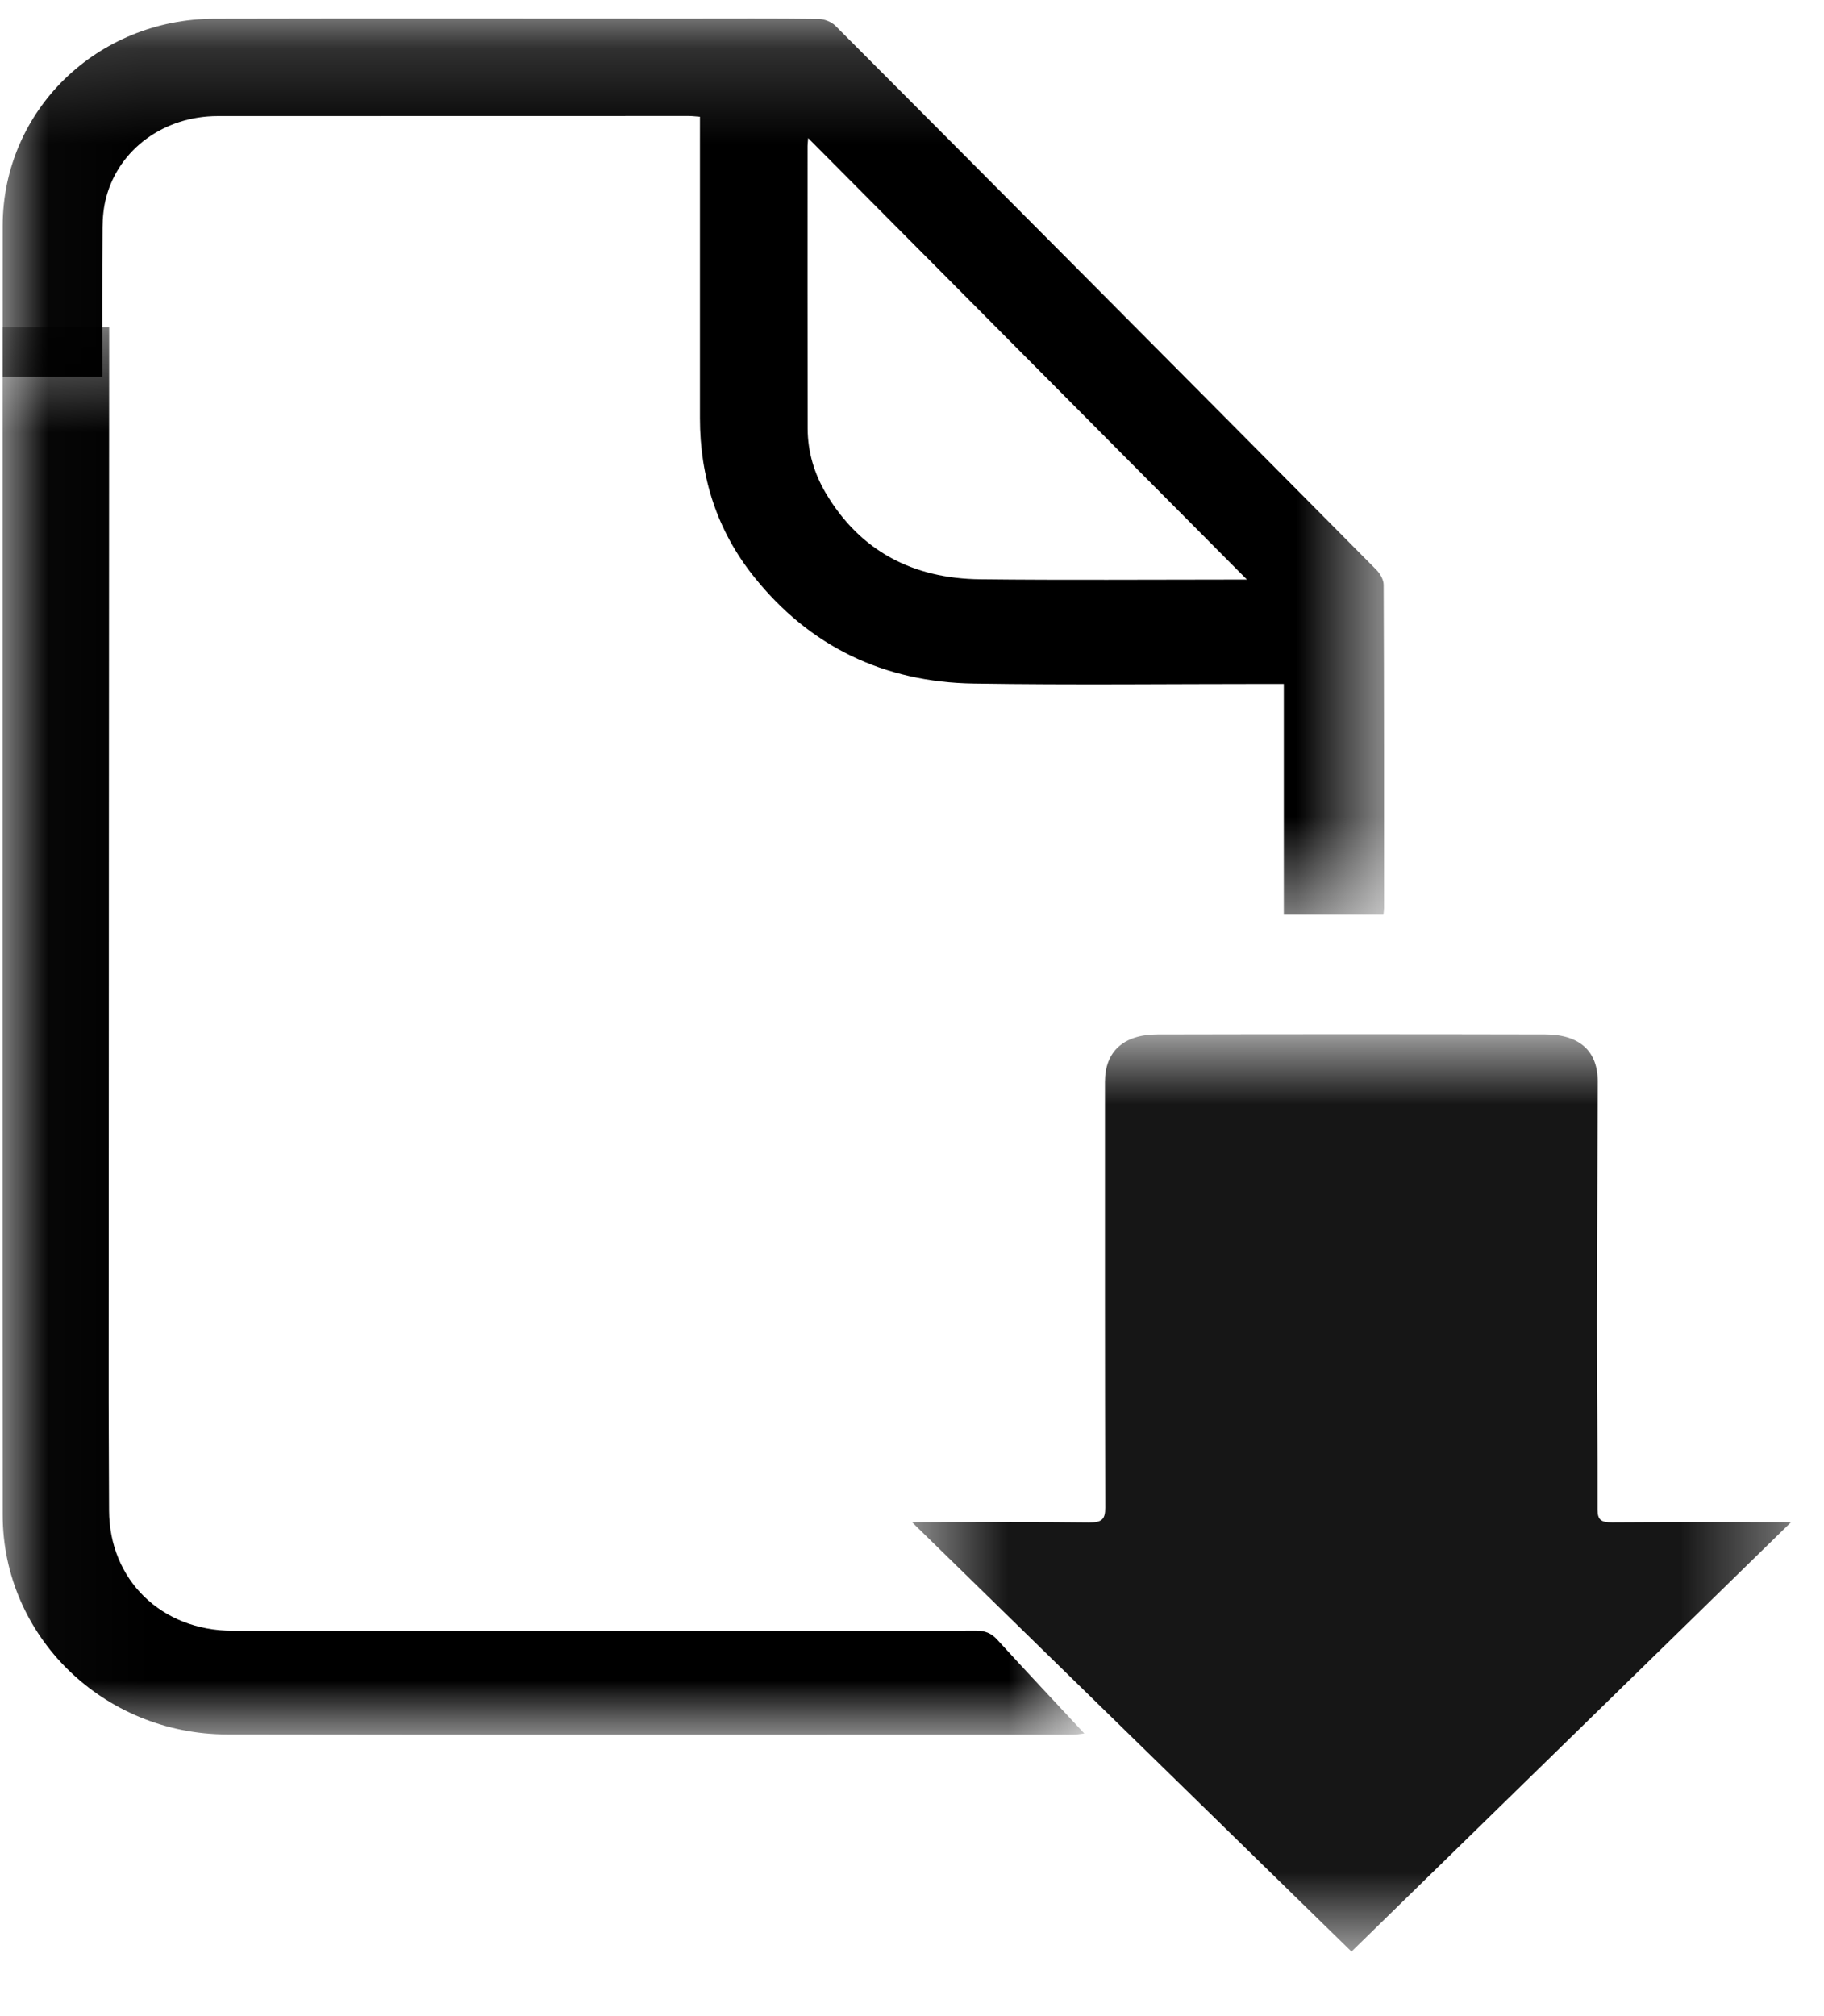 <svg width="19" height="21" viewBox="0 0 19 21" fill="none" xmlns="http://www.w3.org/2000/svg">
<mask id="mask0_0_2199" style="mask-type:luminance" maskUnits="userSpaceOnUse" x="9" y="10" width="10" height="11">
<path fill-rule="evenodd" clip-rule="evenodd" d="M9.5 10.773H18.657V20.328H9.5V10.773Z" fill="white"/>
</mask>
<g mask="url(#mask0_0_2199)">
<path fill-rule="evenodd" clip-rule="evenodd" d="M14.078 20.328C12.553 18.838 11.042 17.361 9.5 15.855H9.713C10.256 15.855 10.8 15.851 11.343 15.858C11.481 15.86 11.513 15.823 11.513 15.705C11.509 14.226 11.51 12.748 11.51 11.269C11.51 10.955 11.7 10.776 12.056 10.775C13.404 10.772 14.751 10.772 16.098 10.775C16.457 10.776 16.644 10.951 16.643 11.267C16.641 12.101 16.636 12.935 16.635 13.77C16.635 14.422 16.643 15.075 16.641 15.727C16.641 15.834 16.682 15.858 16.793 15.857C17.342 15.853 17.89 15.855 18.438 15.855H18.657C17.118 17.358 15.605 18.837 14.078 20.328Z" fill="#161616"/>
</g>
<mask id="mask1_0_2199" style="mask-type:luminance" maskUnits="userSpaceOnUse" x="0" y="0" width="15" height="10">
<path fill-rule="evenodd" clip-rule="evenodd" d="M0.027 0.193H14.417V9.527H0.027V0.193Z" fill="white"/>
</mask>
<g mask="url(#mask1_0_2199)">
<path fill-rule="evenodd" clip-rule="evenodd" d="M8.418 1.438C8.415 1.484 8.412 1.503 8.412 1.521C8.412 2.503 8.411 3.485 8.413 4.466C8.414 4.706 8.481 4.932 8.603 5.138C8.96 5.74 9.51 6.027 10.21 6.034C11.091 6.044 11.971 6.037 12.852 6.037H12.989C11.457 4.495 9.948 2.977 8.418 1.438ZM1.066 3.925H0.028V3.814C0.028 3.325 0.027 2.836 0.028 2.348C0.031 1.153 1.008 0.197 2.236 0.195C3.87 0.191 5.503 0.194 7.136 0.194C7.601 0.194 8.065 0.191 8.529 0.197C8.588 0.198 8.662 0.228 8.703 0.269C10.583 2.155 12.46 4.043 14.335 5.933C14.375 5.973 14.413 6.038 14.413 6.091C14.418 7.213 14.417 8.336 14.417 9.459C14.417 9.478 14.414 9.497 14.411 9.527H13.373V7.124H13.218C12.194 7.124 11.168 7.136 10.144 7.12C9.205 7.106 8.432 6.732 7.852 6.005C7.467 5.523 7.291 4.967 7.291 4.356C7.291 3.359 7.291 2.361 7.291 1.364V1.216C7.247 1.213 7.212 1.208 7.178 1.208C5.54 1.208 3.903 1.208 2.266 1.209C1.709 1.21 1.239 1.553 1.106 2.056C1.079 2.157 1.069 2.265 1.068 2.369C1.064 2.881 1.066 3.394 1.066 3.925Z" fill="black"/>
</g>
<mask id="mask2_0_2199" style="mask-type:luminance" maskUnits="userSpaceOnUse" x="0" y="3" width="12" height="16">
<path fill-rule="evenodd" clip-rule="evenodd" d="M0.026 3.408H11.295V18.069H0.026V3.408Z" fill="white"/>
</mask>
<g mask="url(#mask2_0_2199)">
<path fill-rule="evenodd" clip-rule="evenodd" d="M0.027 3.408H1.137V3.562C1.135 4.899 1.133 12.908 1.132 14.245C1.131 14.741 1.135 15.236 1.136 15.731C1.138 16.454 1.679 16.985 2.422 16.986C4.102 16.988 5.782 16.987 7.462 16.987C8.363 16.987 9.265 16.988 10.167 16.985C10.261 16.985 10.326 17.011 10.388 17.079C10.683 17.402 10.983 17.721 11.295 18.056C11.248 18.061 11.218 18.068 11.187 18.068C8.247 18.068 5.307 18.071 2.367 18.066C1.071 18.064 0.029 17.039 0.028 15.781C0.025 13.928 0.027 5.402 0.027 3.549V3.408Z" fill="black"/>
</g>
</svg>
